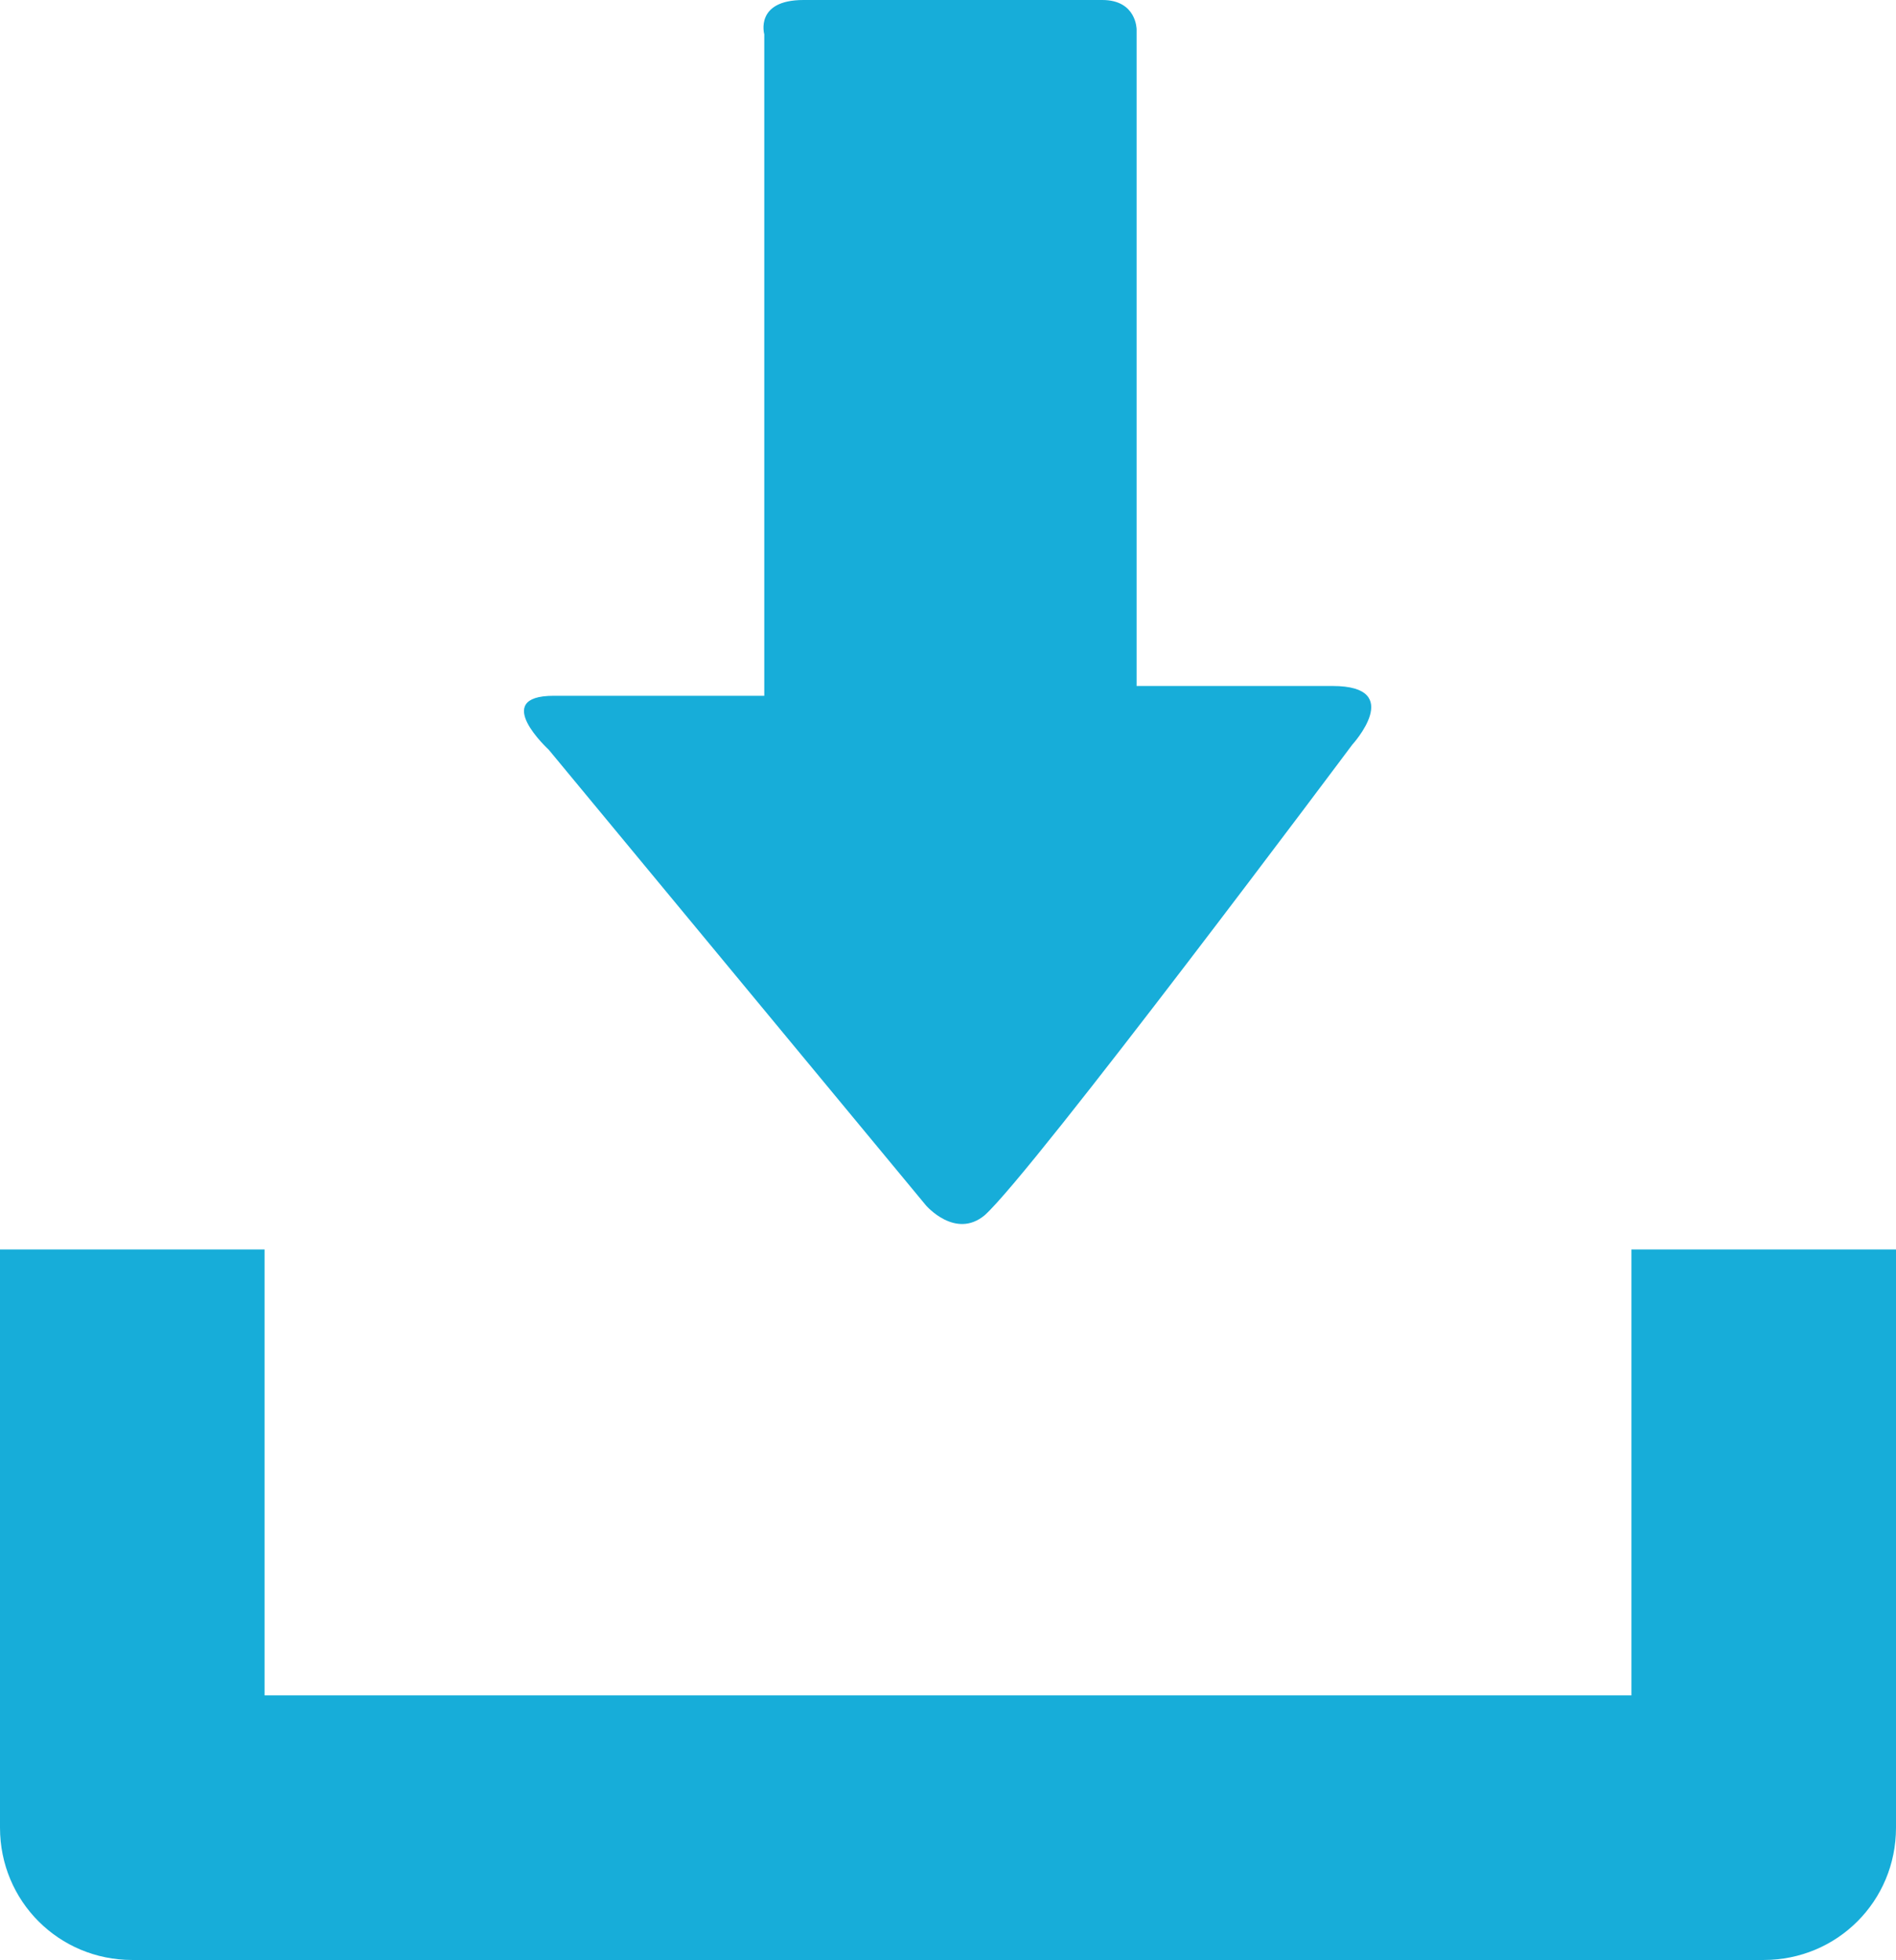 <?xml version="1.0" encoding="utf-8"?>
<!-- Generator: Adobe Illustrator 24.0.0, SVG Export Plug-In . SVG Version: 6.00 Build 0)  -->
<svg version="1.1" id="Capa_1" xmlns="http://www.w3.org/2000/svg" xmlns:xlink="http://www.w3.org/1999/xlink" x="0px" y="0px"
	 viewBox="0 0 38.7 40" style="enable-background:new 0 0 38.7 40;" xml:space="preserve">
<style type="text/css">
	.st0{fill:#17ADD9;}
</style>
<g>
	<path class="st0" d="M33.3,25.5v9.1H5.4v-9.1H0v11.8C0,38.8,1.2,40,2.7,40H36c1.5,0,2.7-1.2,2.7-2.7V25.5H33.3z"/>
	<path class="st0" d="M18.9,24.6l-7.7-9.3c0,0-1.2-1.1,0.1-1.1s4.3,0,4.3,0s0-0.7,0-1.9c0-3.3,0-9.2,0-11.6c0,0-0.2-0.7,0.8-0.7
		c1,0,5.4,0,6.1,0s0.7,0.6,0.7,0.6c0,2.4,0,8.5,0,11.7c0,1,0,1.7,0,1.7s2.5,0,4,0c1.5,0,0.4,1.2,0.4,1.2s-6.5,8.7-7.5,9.6
		C19.5,25.3,18.9,24.6,18.9,24.6z"/>
</g>
</svg>
